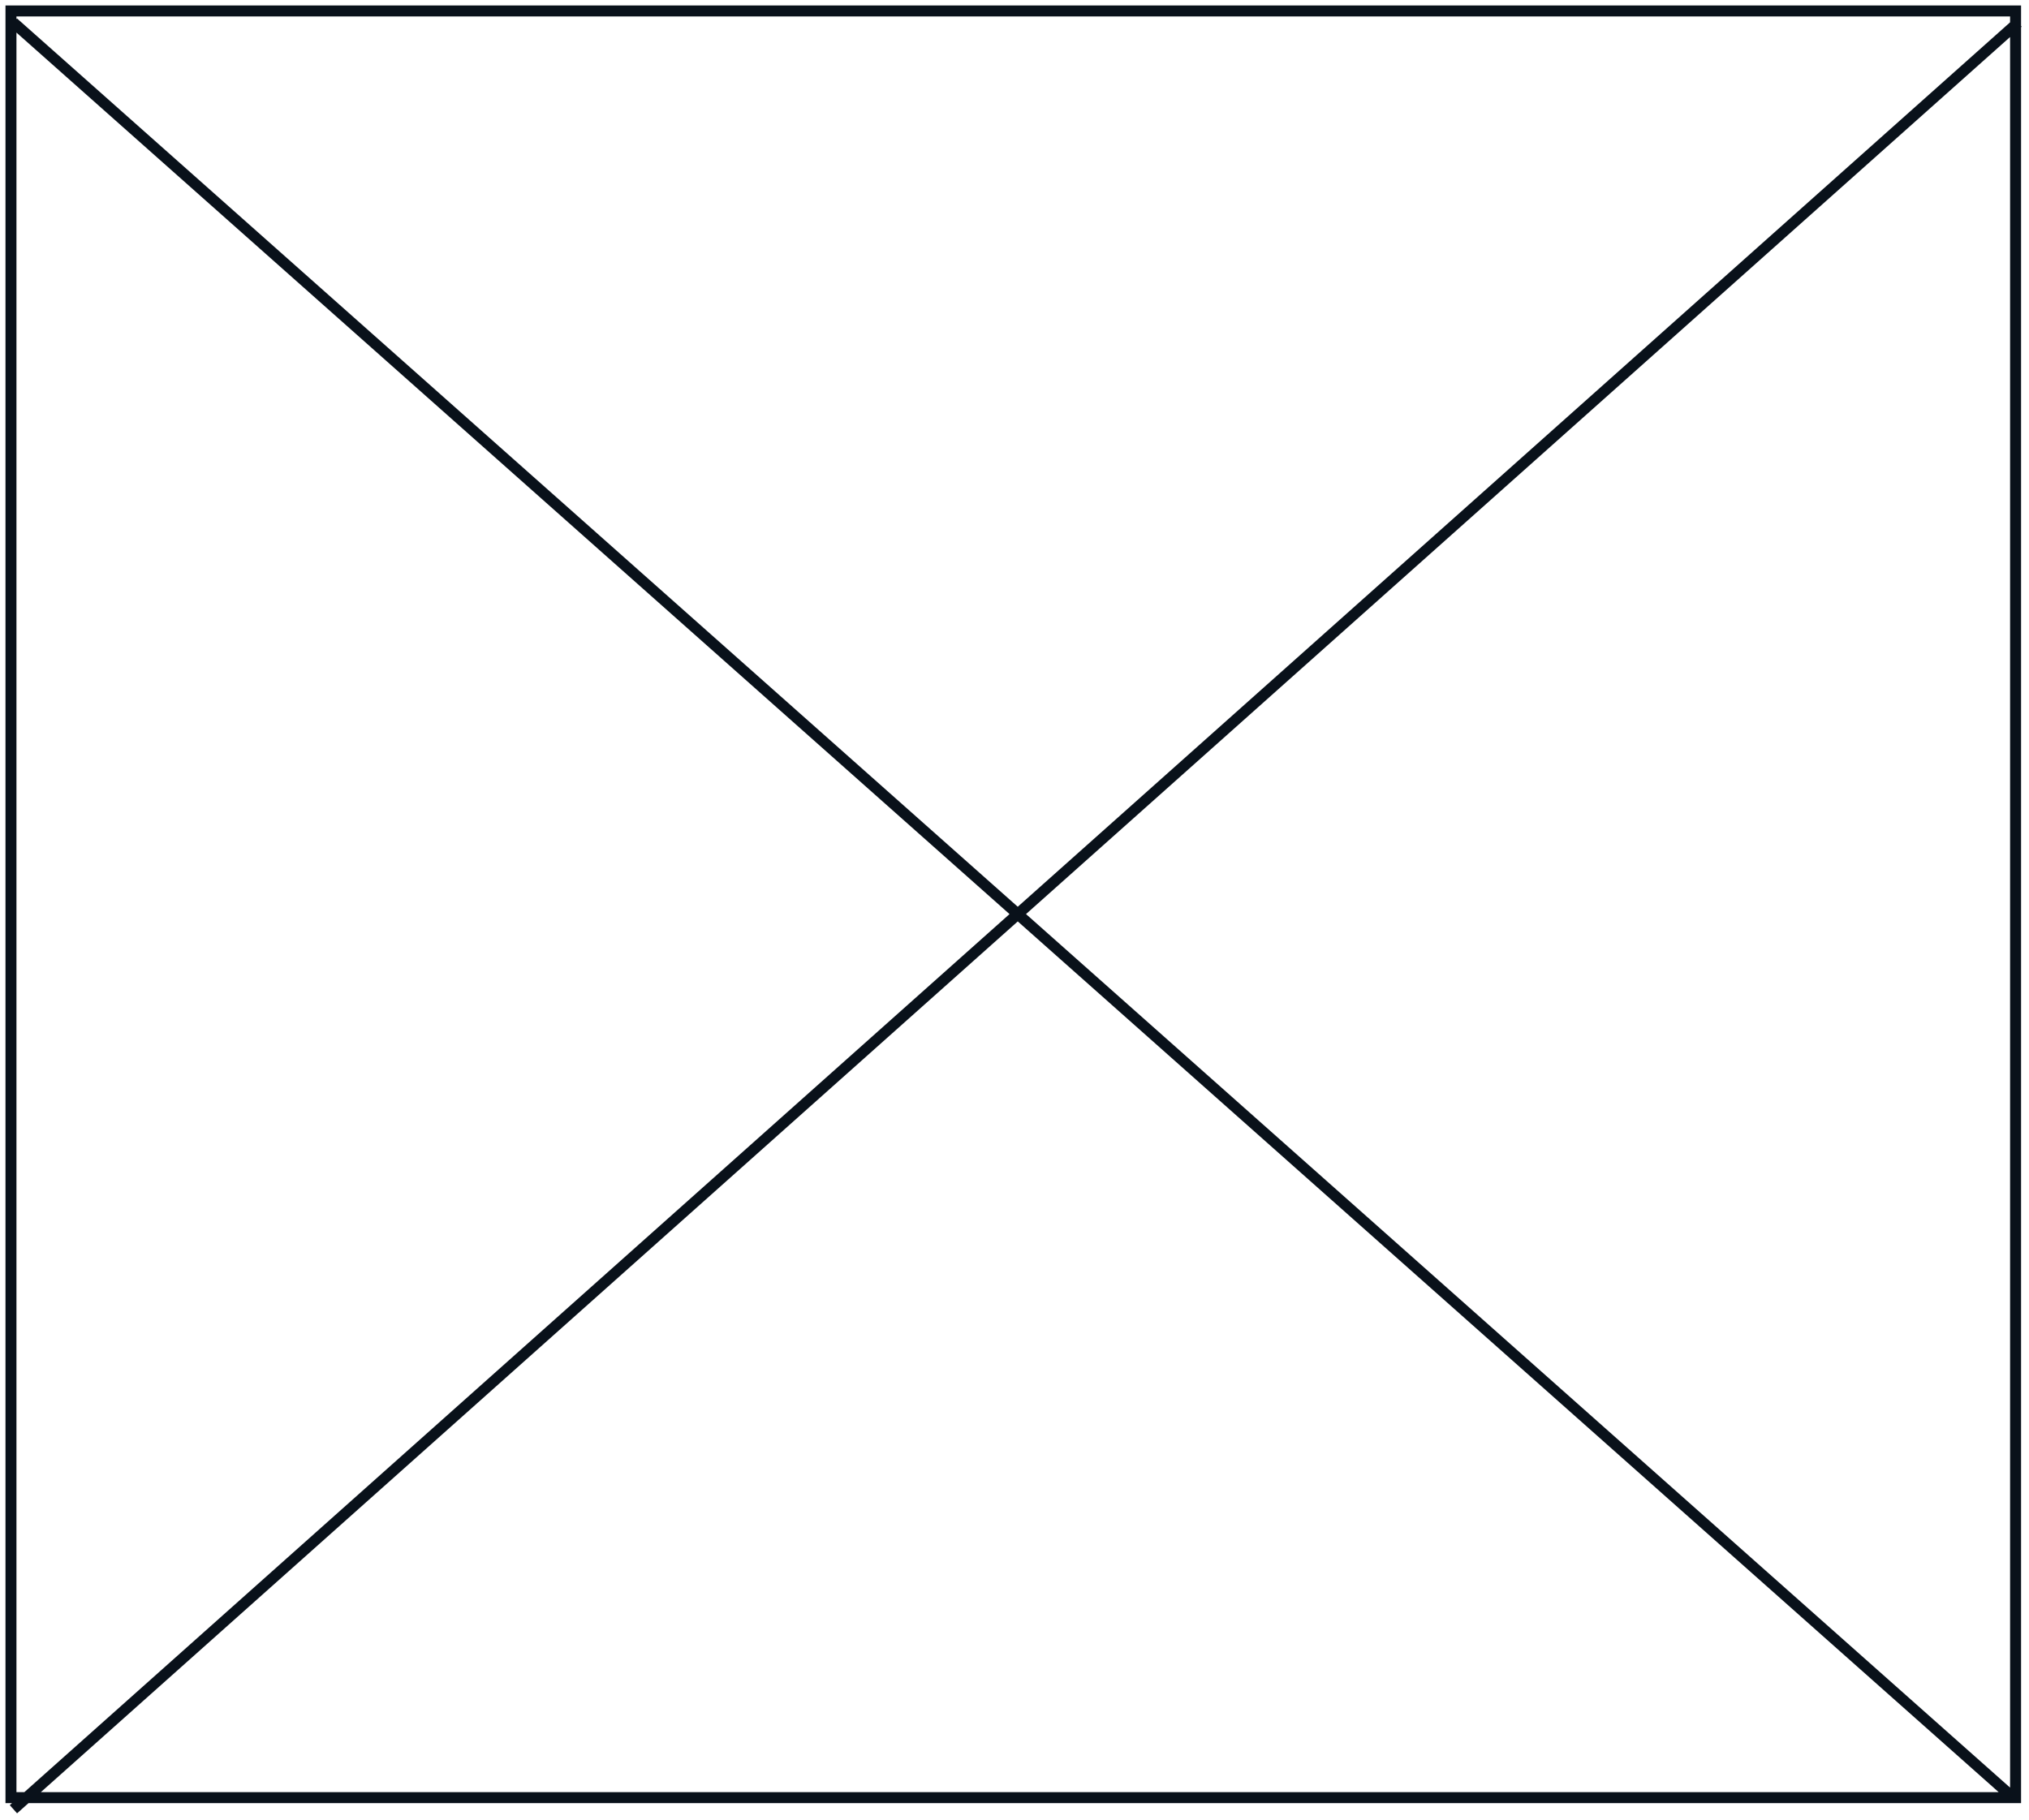 <svg xmlns="http://www.w3.org/2000/svg" width="185" height="166" viewBox="0 0 185 166" fill="none"><path id="Vector" d="M1.224 2.058L183.552 163.942M1.224 165L184 2.058M1 1H183.776V163.942H1V1Z" stroke="#09111A"></path></svg>